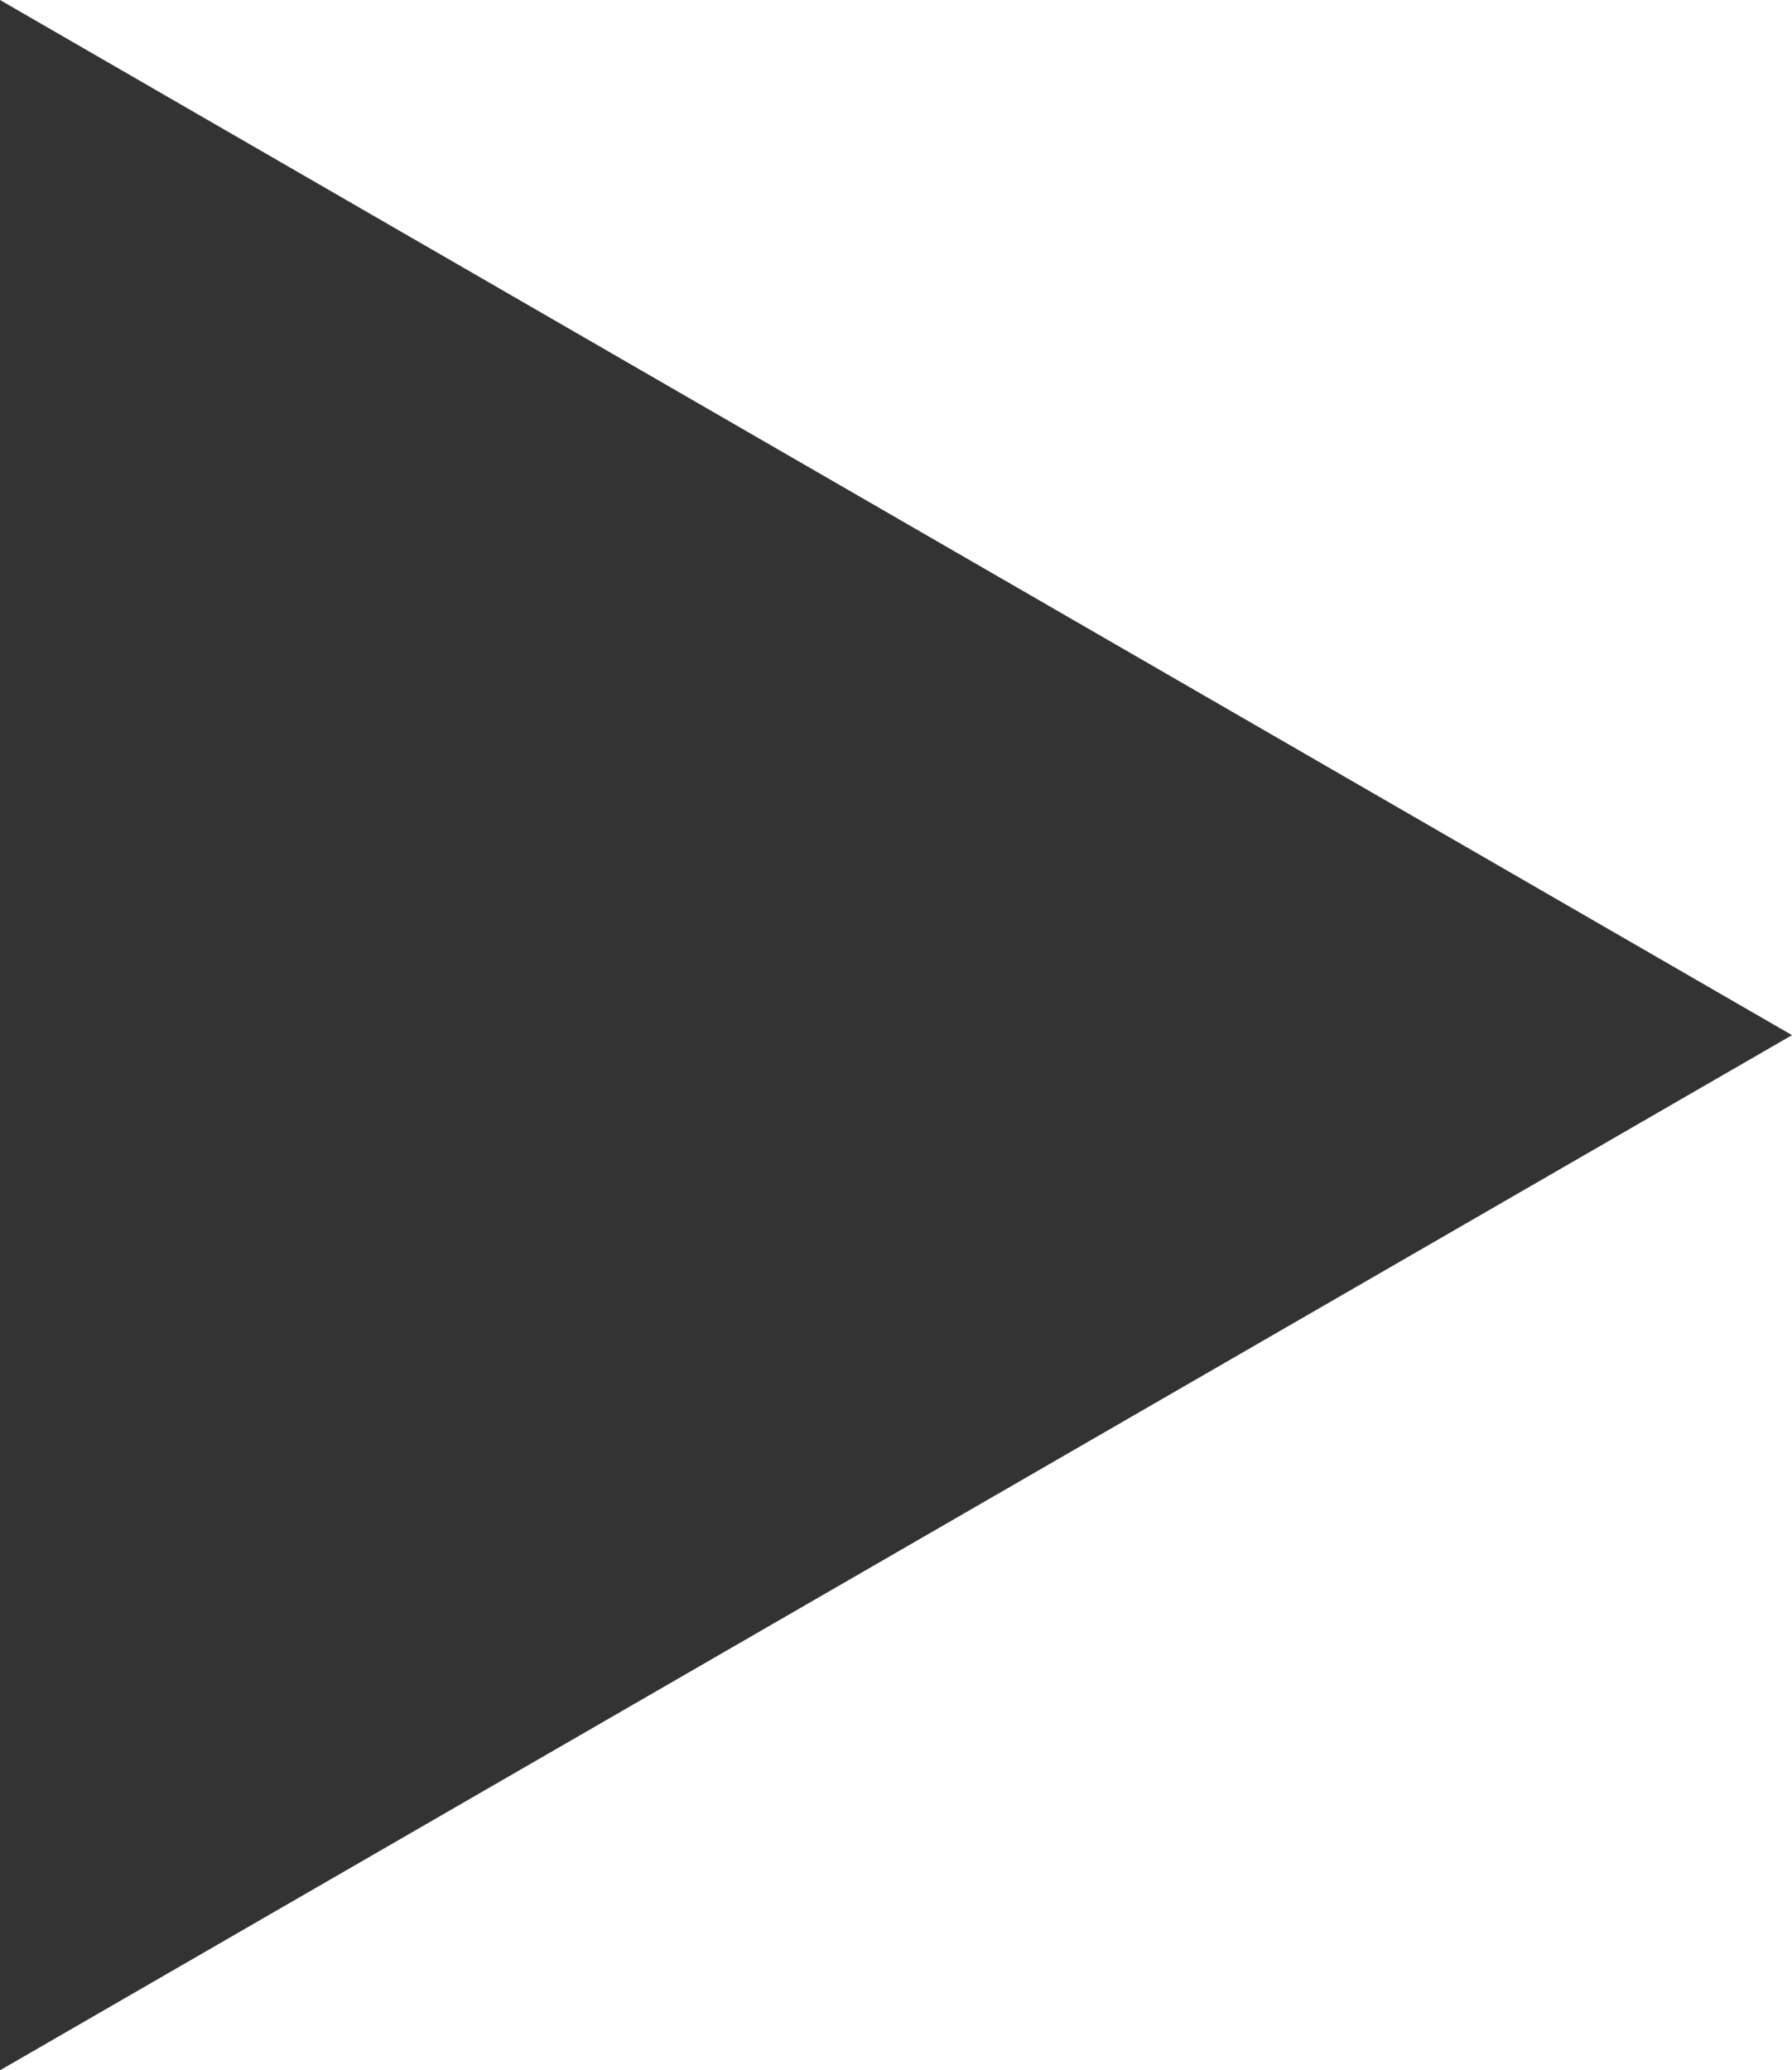 <?xml version="1.0" encoding="UTF-8"?>
<svg id="_レイヤー_2" data-name="レイヤー 2" xmlns="http://www.w3.org/2000/svg" viewBox="0 0 15.81 18.26">
  <defs>
    <style>
      .cls-1 {
        fill: #333;
      }
    </style>
  </defs>
  <g id="PC">
    <g id="_コンテンツ" data-name="コンテンツ">
      <g id="_仕組み_構造" data-name="仕組み・構造">
        <path class="cls-1" d="M0,18.26V0l15.81,9.13L0,18.26Z"/>
      </g>
    </g>
  </g>
</svg>